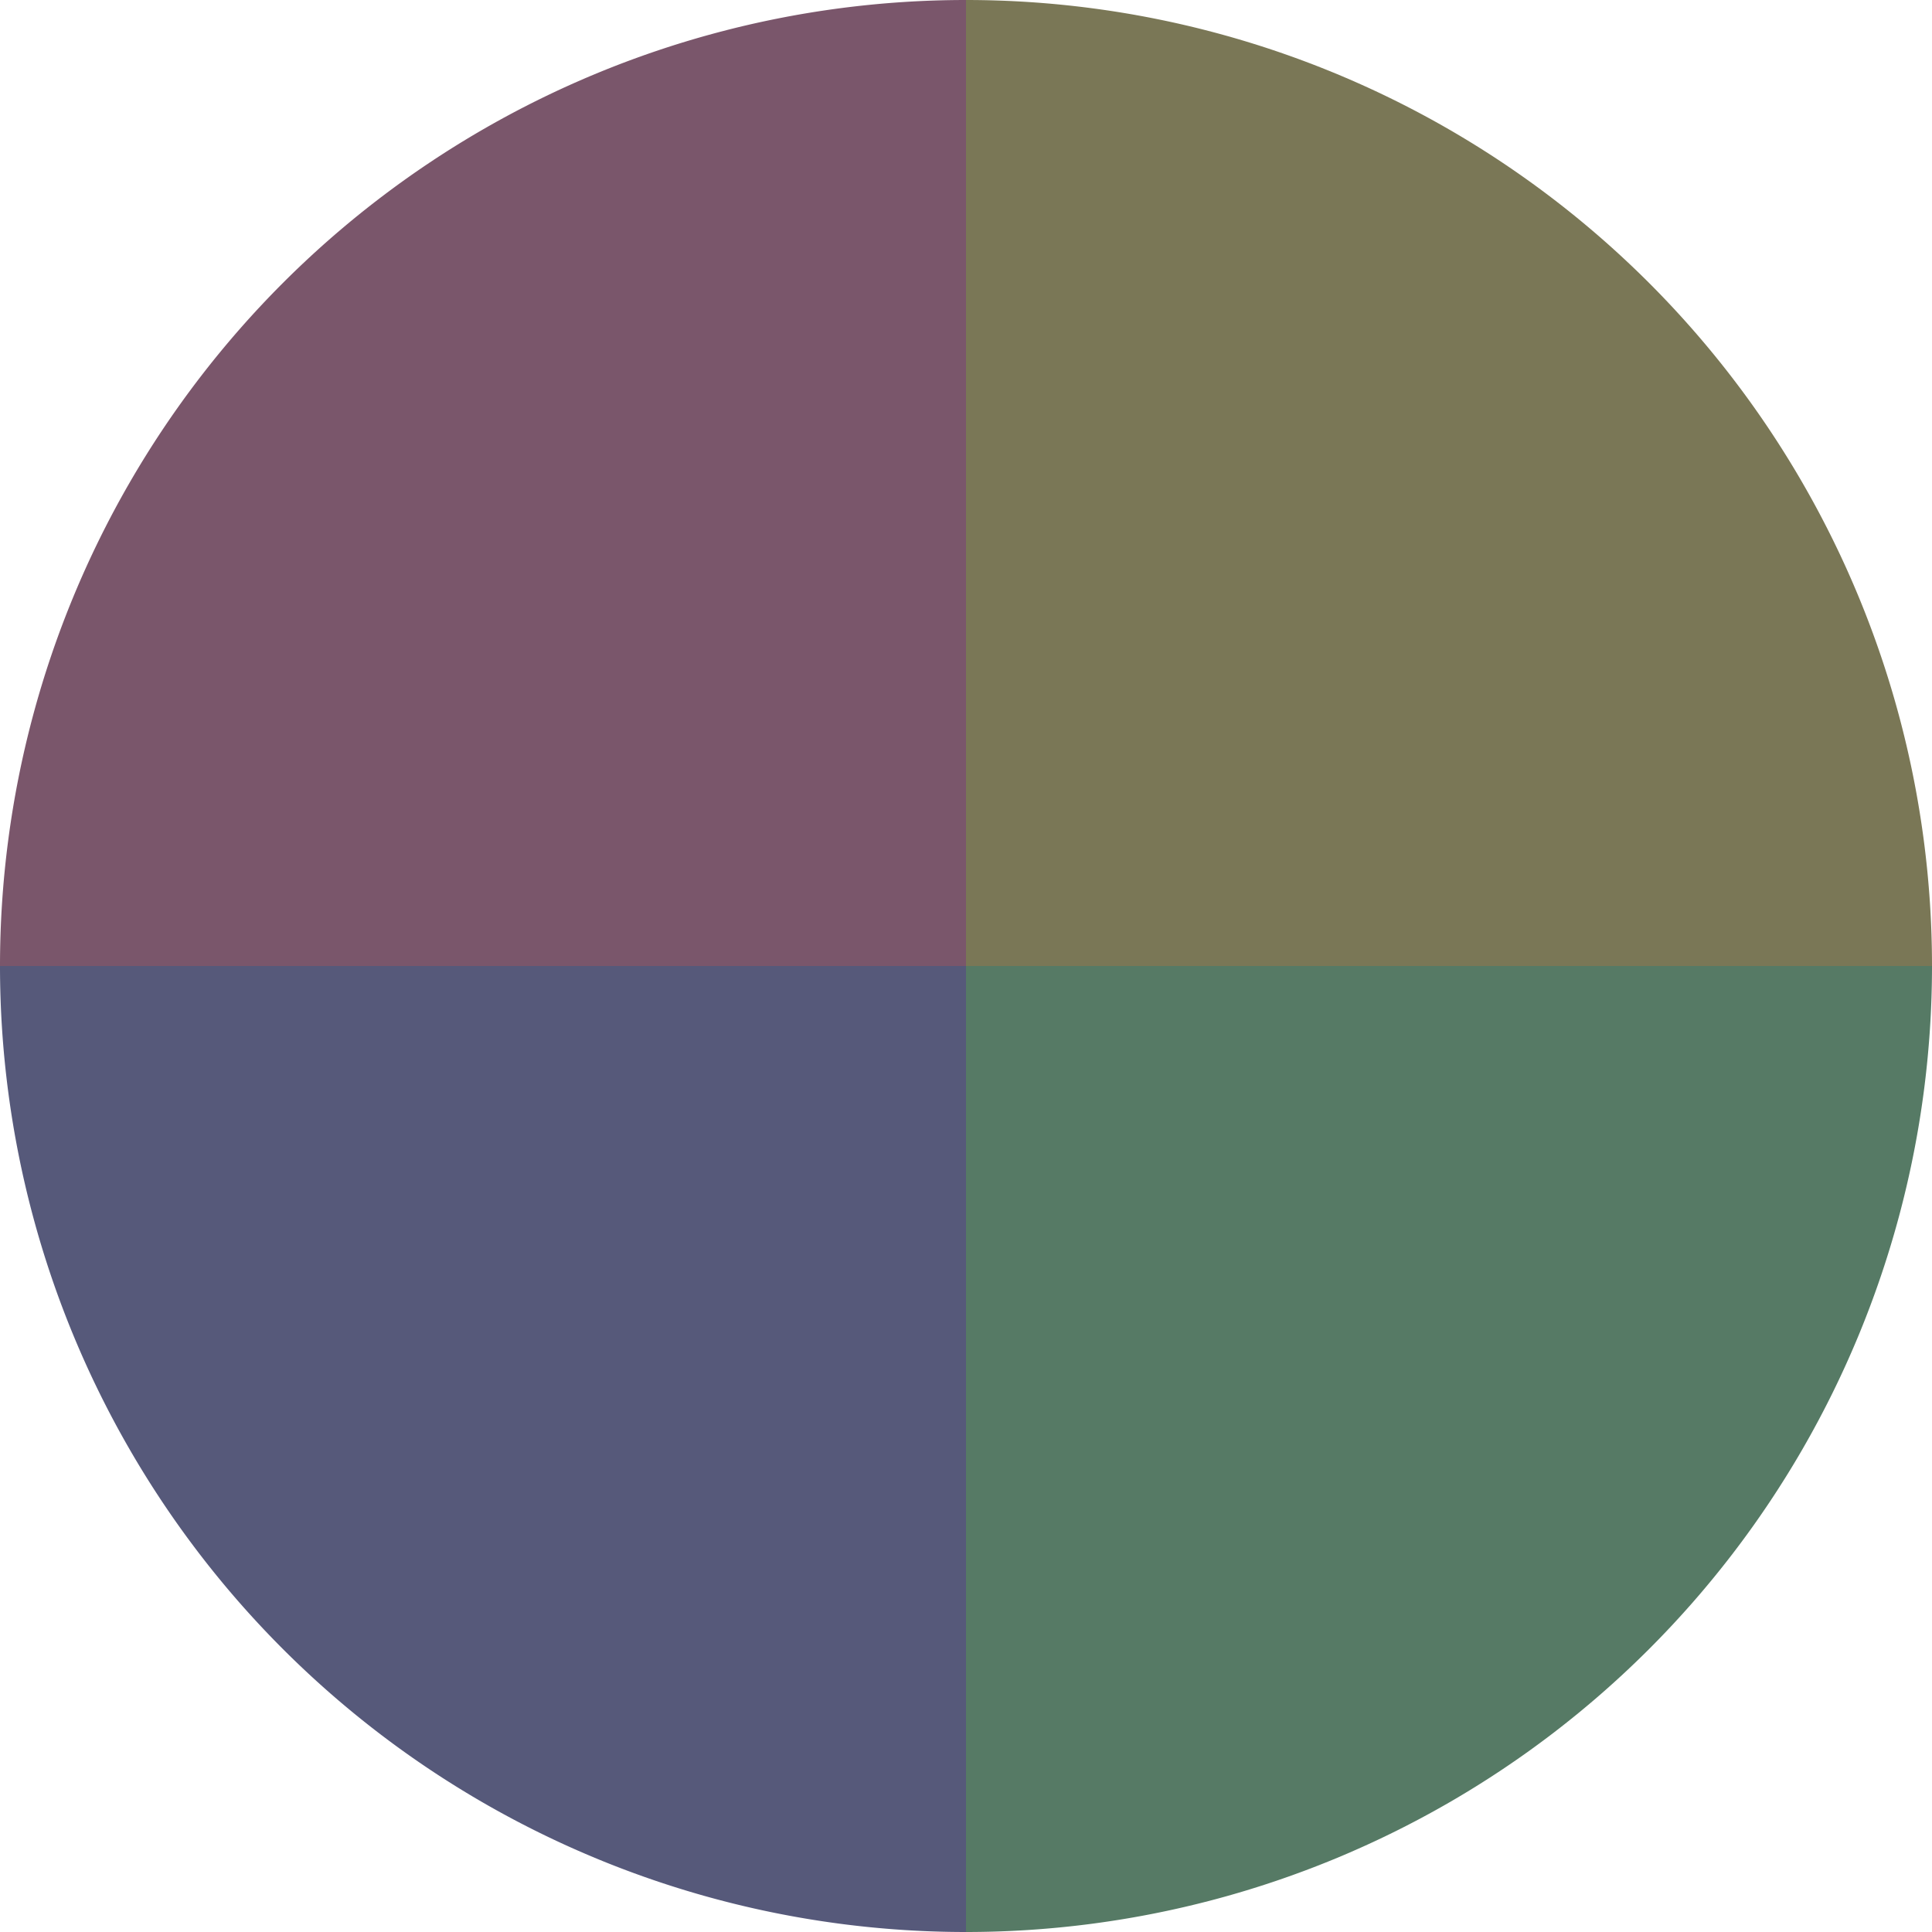 <?xml version="1.0" standalone="no"?>
<svg width="500" height="500" viewBox="-1 -1 2 2" xmlns="http://www.w3.org/2000/svg">
        <path d="M 0 -1 
             A 1,1 0 0,1 1 0             L 0,0
             z" fill="#7a7756" />
            <path d="M 1 0 
             A 1,1 0 0,1 0 1             L 0,0
             z" fill="#567a65" />
            <path d="M 0 1 
             A 1,1 0 0,1 -1 0             L 0,0
             z" fill="#56597a" />
            <path d="M -1 0 
             A 1,1 0 0,1 -0 -1             L 0,0
             z" fill="#7a566b" />
    </svg>
